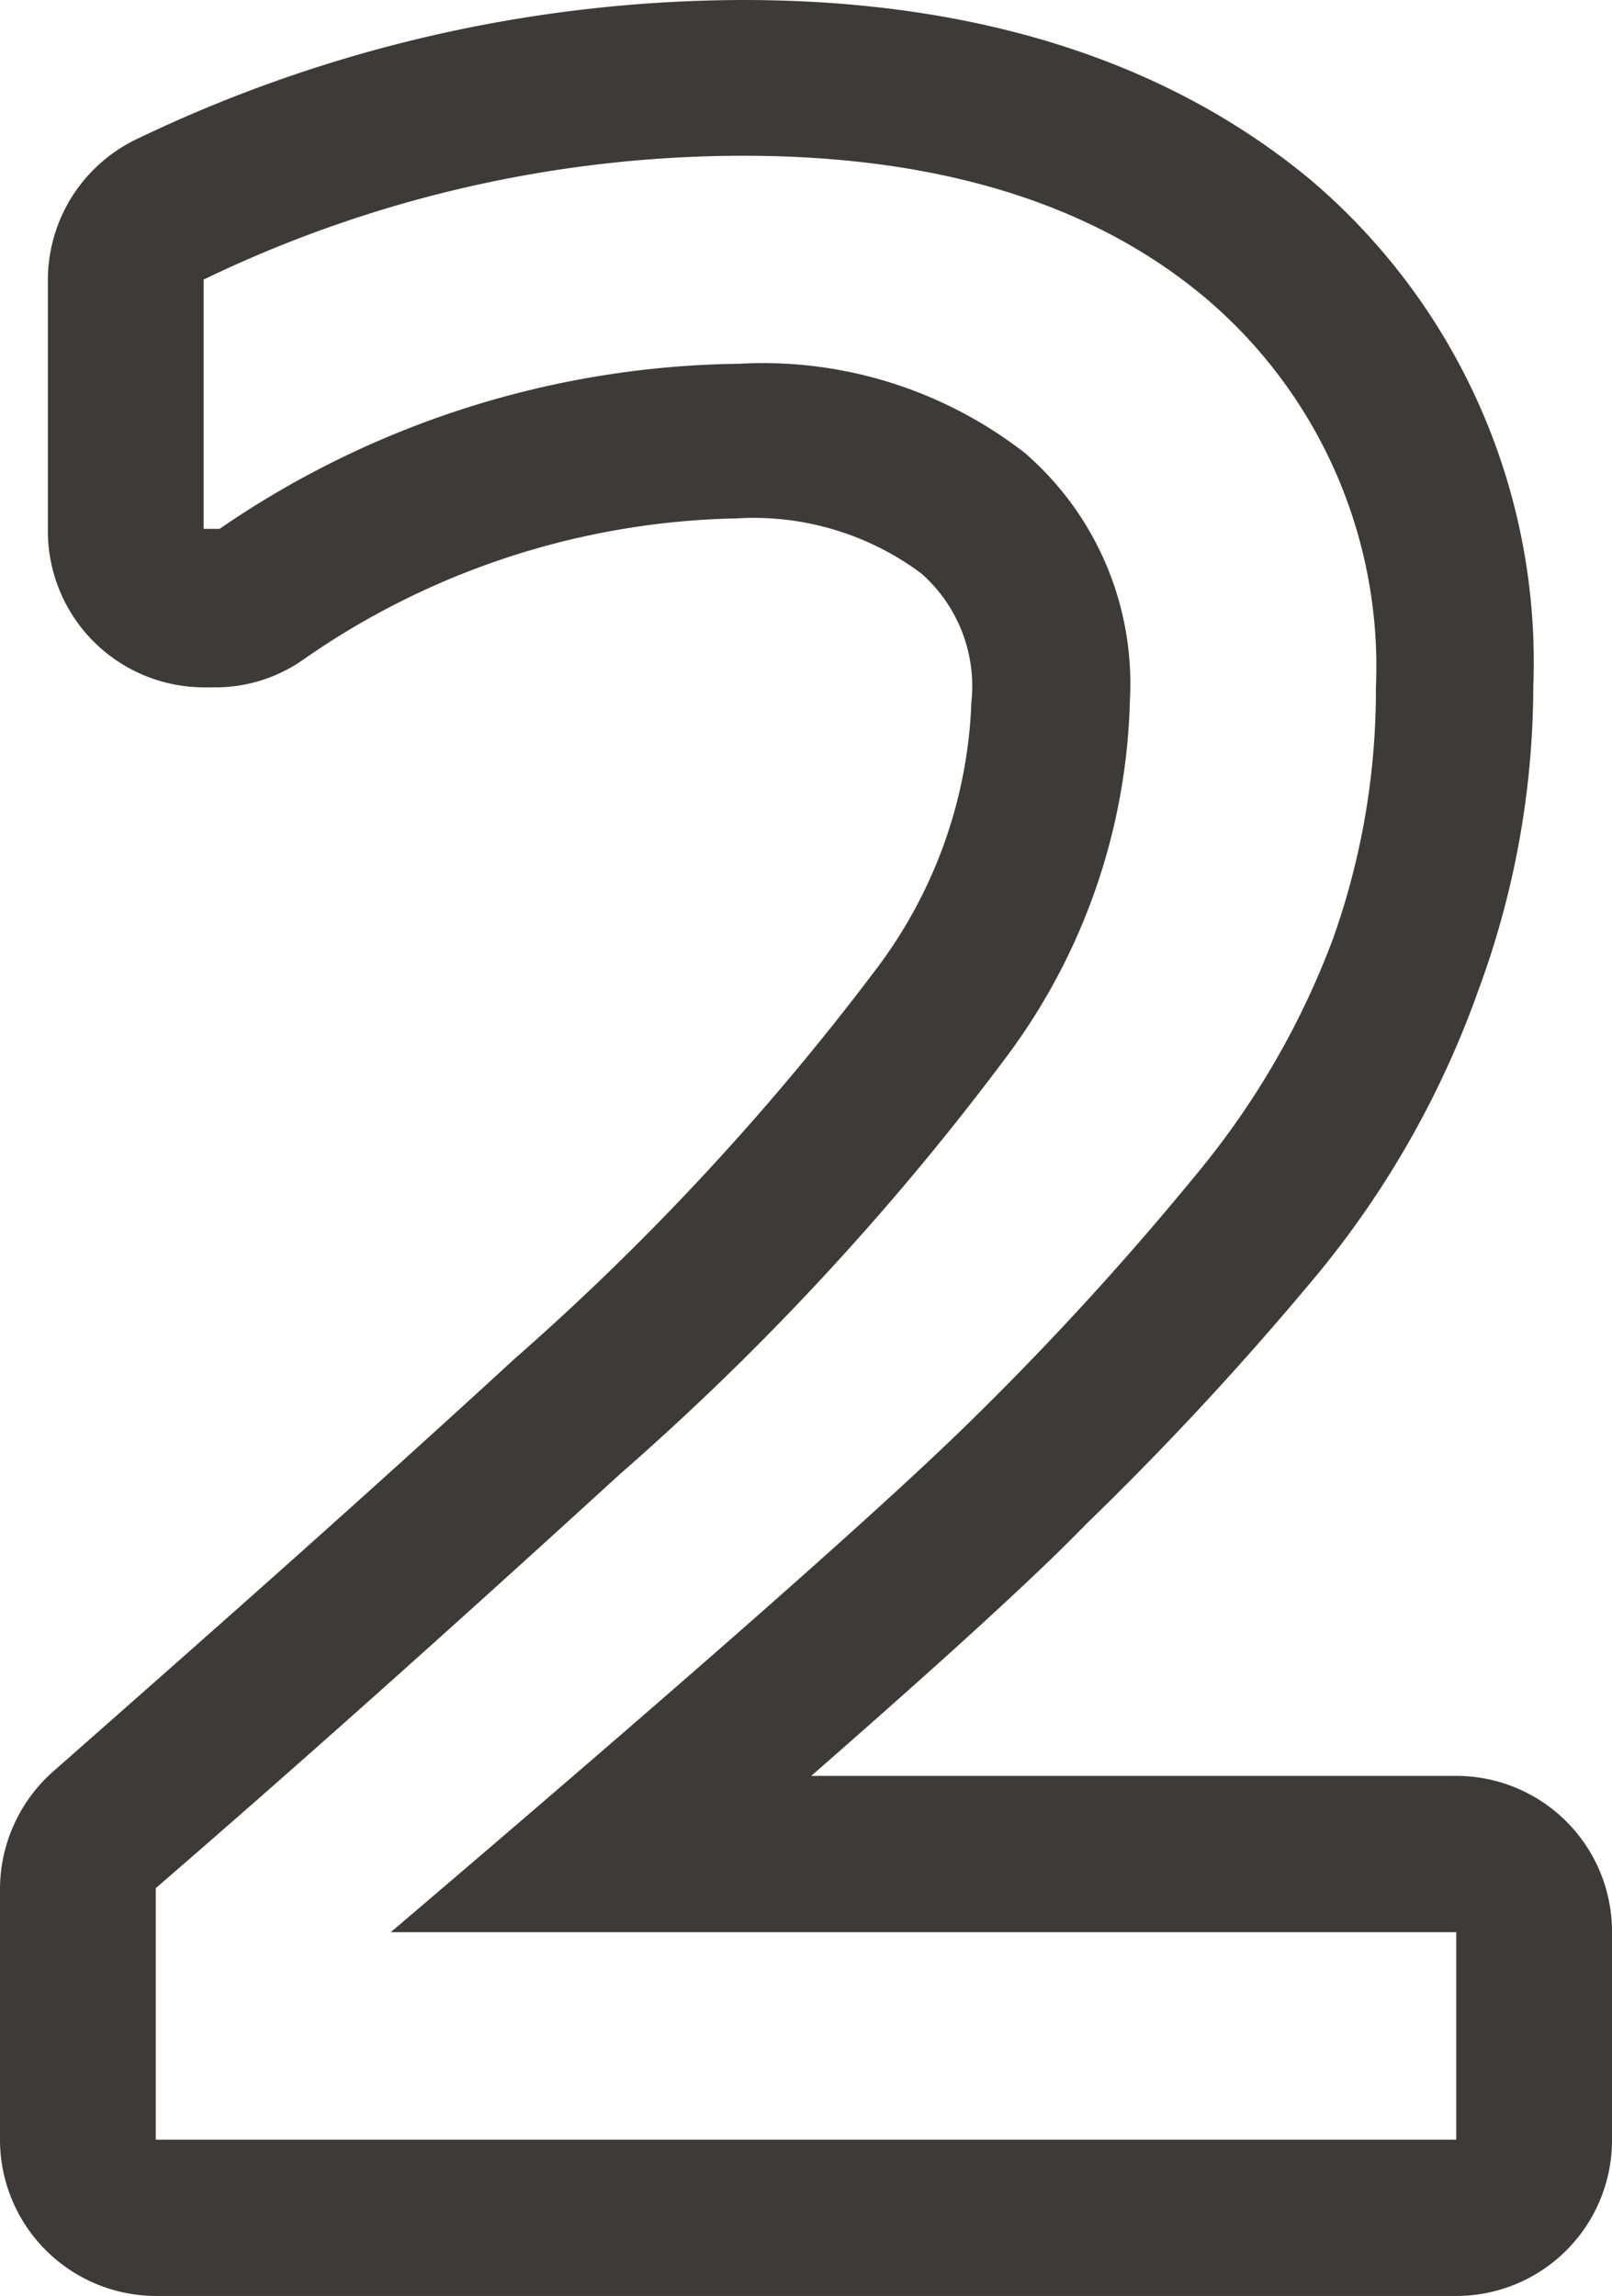<svg xmlns="http://www.w3.org/2000/svg" viewBox="0 0 29.29 41.72"><defs><style>.cls-1{fill:#3e3a39;}</style></defs><title>アセット 23</title><g id="レイヤー_2" data-name="レイヤー 2"><g id="レイヤー_1-2" data-name="レイヤー 1"><path class="cls-1" d="M13.5,2.83c3.56,0,6.37.87,8.41,2.59A8.77,8.77,0,0,1,25,12.49a13.46,13.46,0,0,1-.78,4.57,14.83,14.83,0,0,1-2.45,4.24,55.41,55.41,0,0,1-4,4.39Q15.45,28,7.1,35.11H26.46v3.77H2.83V34.31q3.75-3.24,8.43-7.52a48.92,48.92,0,0,0,7-7.55,11.28,11.28,0,0,0,2.27-6.51,5.54,5.54,0,0,0-1.91-4.5,7.75,7.75,0,0,0-5.19-1.62,17,17,0,0,0-9.44,3H3.7V5.08a22.58,22.58,0,0,1,9.8-2.25M13.5,0a25.54,25.54,0,0,0-11,2.52A2.84,2.84,0,0,0,.87,5.08V9.65A2.84,2.84,0,0,0,3.7,12.49h.24A2.77,2.77,0,0,0,5.49,12a14.22,14.22,0,0,1,7.89-2.58,5.1,5.1,0,0,1,3.36,1,2.73,2.73,0,0,1,.91,2.34,8.55,8.55,0,0,1-1.76,4.89A47.2,47.2,0,0,1,9.34,24.7C6.26,27.53,3.45,30,1,32.16a2.86,2.86,0,0,0-1,2.15v4.57a2.84,2.84,0,0,0,2.83,2.84H26.46a2.83,2.83,0,0,0,2.83-2.84V35.11a2.83,2.83,0,0,0-2.83-2.84H14.74c2.4-2.1,4.06-3.61,5-4.58A57,57,0,0,0,24,23.08,17.12,17.12,0,0,0,26.86,18a16,16,0,0,0,1-5.53,11.49,11.49,0,0,0-4.08-9.23C21.18,1.1,17.73,0,13.5,0Z"/></g></g></svg>